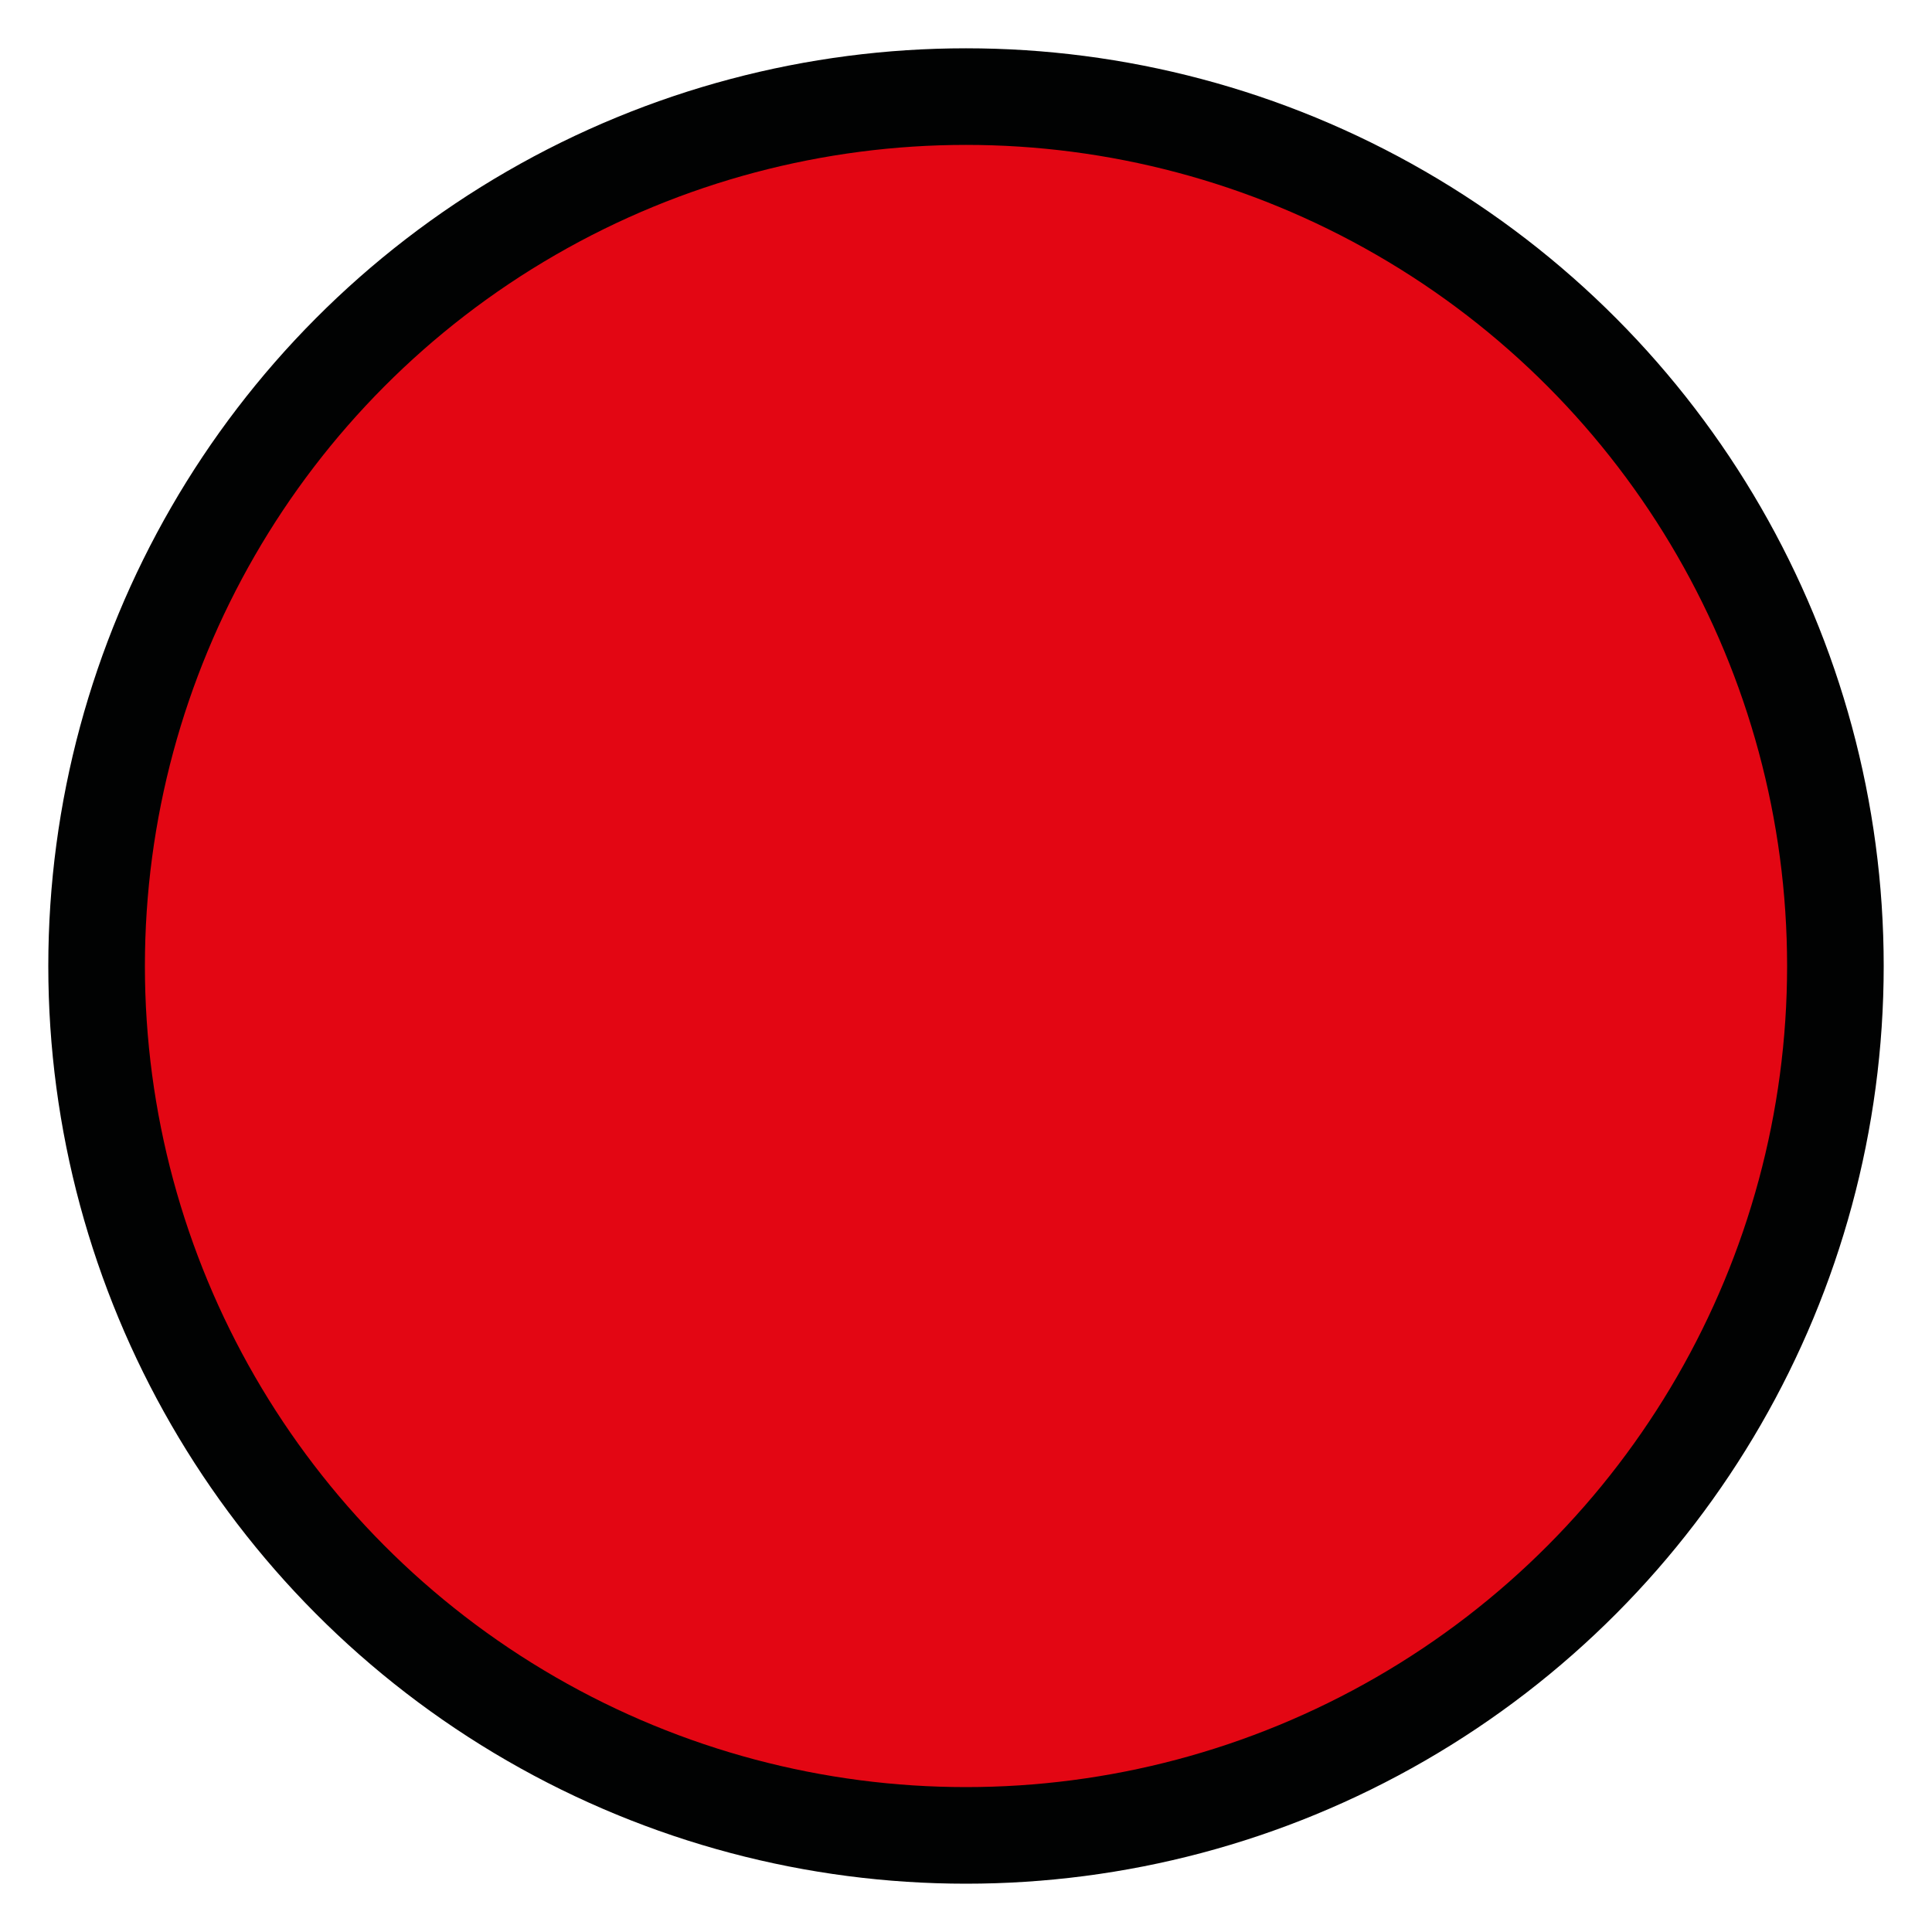 <?xml version="1.0" encoding="utf-8"?>
<svg version="1.1" xmlns="http://www.w3.org/2000/svg" xmlns:xlink="http://www.w3.org/1999/xlink" x="0px" y="0px"
 width="20px" height="20px" viewBox="0.23 283.23 20 20" enable-background="new 0.23 283.23 20 20" xml:space="preserve">
<circle fill="#E30613" stroke="#010202" stroke-linecap="round" cx="10.23" cy="293.23" r="9"/>
</svg>
